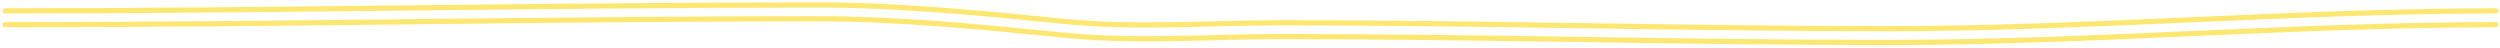 <?xml version="1.0" encoding="UTF-8"?> <svg xmlns="http://www.w3.org/2000/svg" width="724" height="14" viewBox="0 0 724 14" fill="none"> <path d="M1.482 3.154C79.902 3.154 158.327 1.436 236.785 1.436C260.542 1.436 284.724 3.844 308.349 6.207C328.848 8.257 350.239 6.589 370.848 6.589C429.47 6.589 487.957 8.306 546.514 8.306C605.385 8.306 664.067 3.154 722.848 3.154" stroke="#FDE771" stroke-width="1.5" stroke-linecap="round"></path> <path d="M1.482 7.154C79.902 7.154 158.327 5.436 236.785 5.436C260.542 5.436 284.724 7.844 308.349 10.207C328.848 12.257 350.239 10.589 370.848 10.589C429.47 10.589 487.957 12.306 546.514 12.306C605.385 12.306 664.067 7.154 722.848 7.154" stroke="#FDE771" stroke-width="1.5" stroke-linecap="round"></path> </svg> 